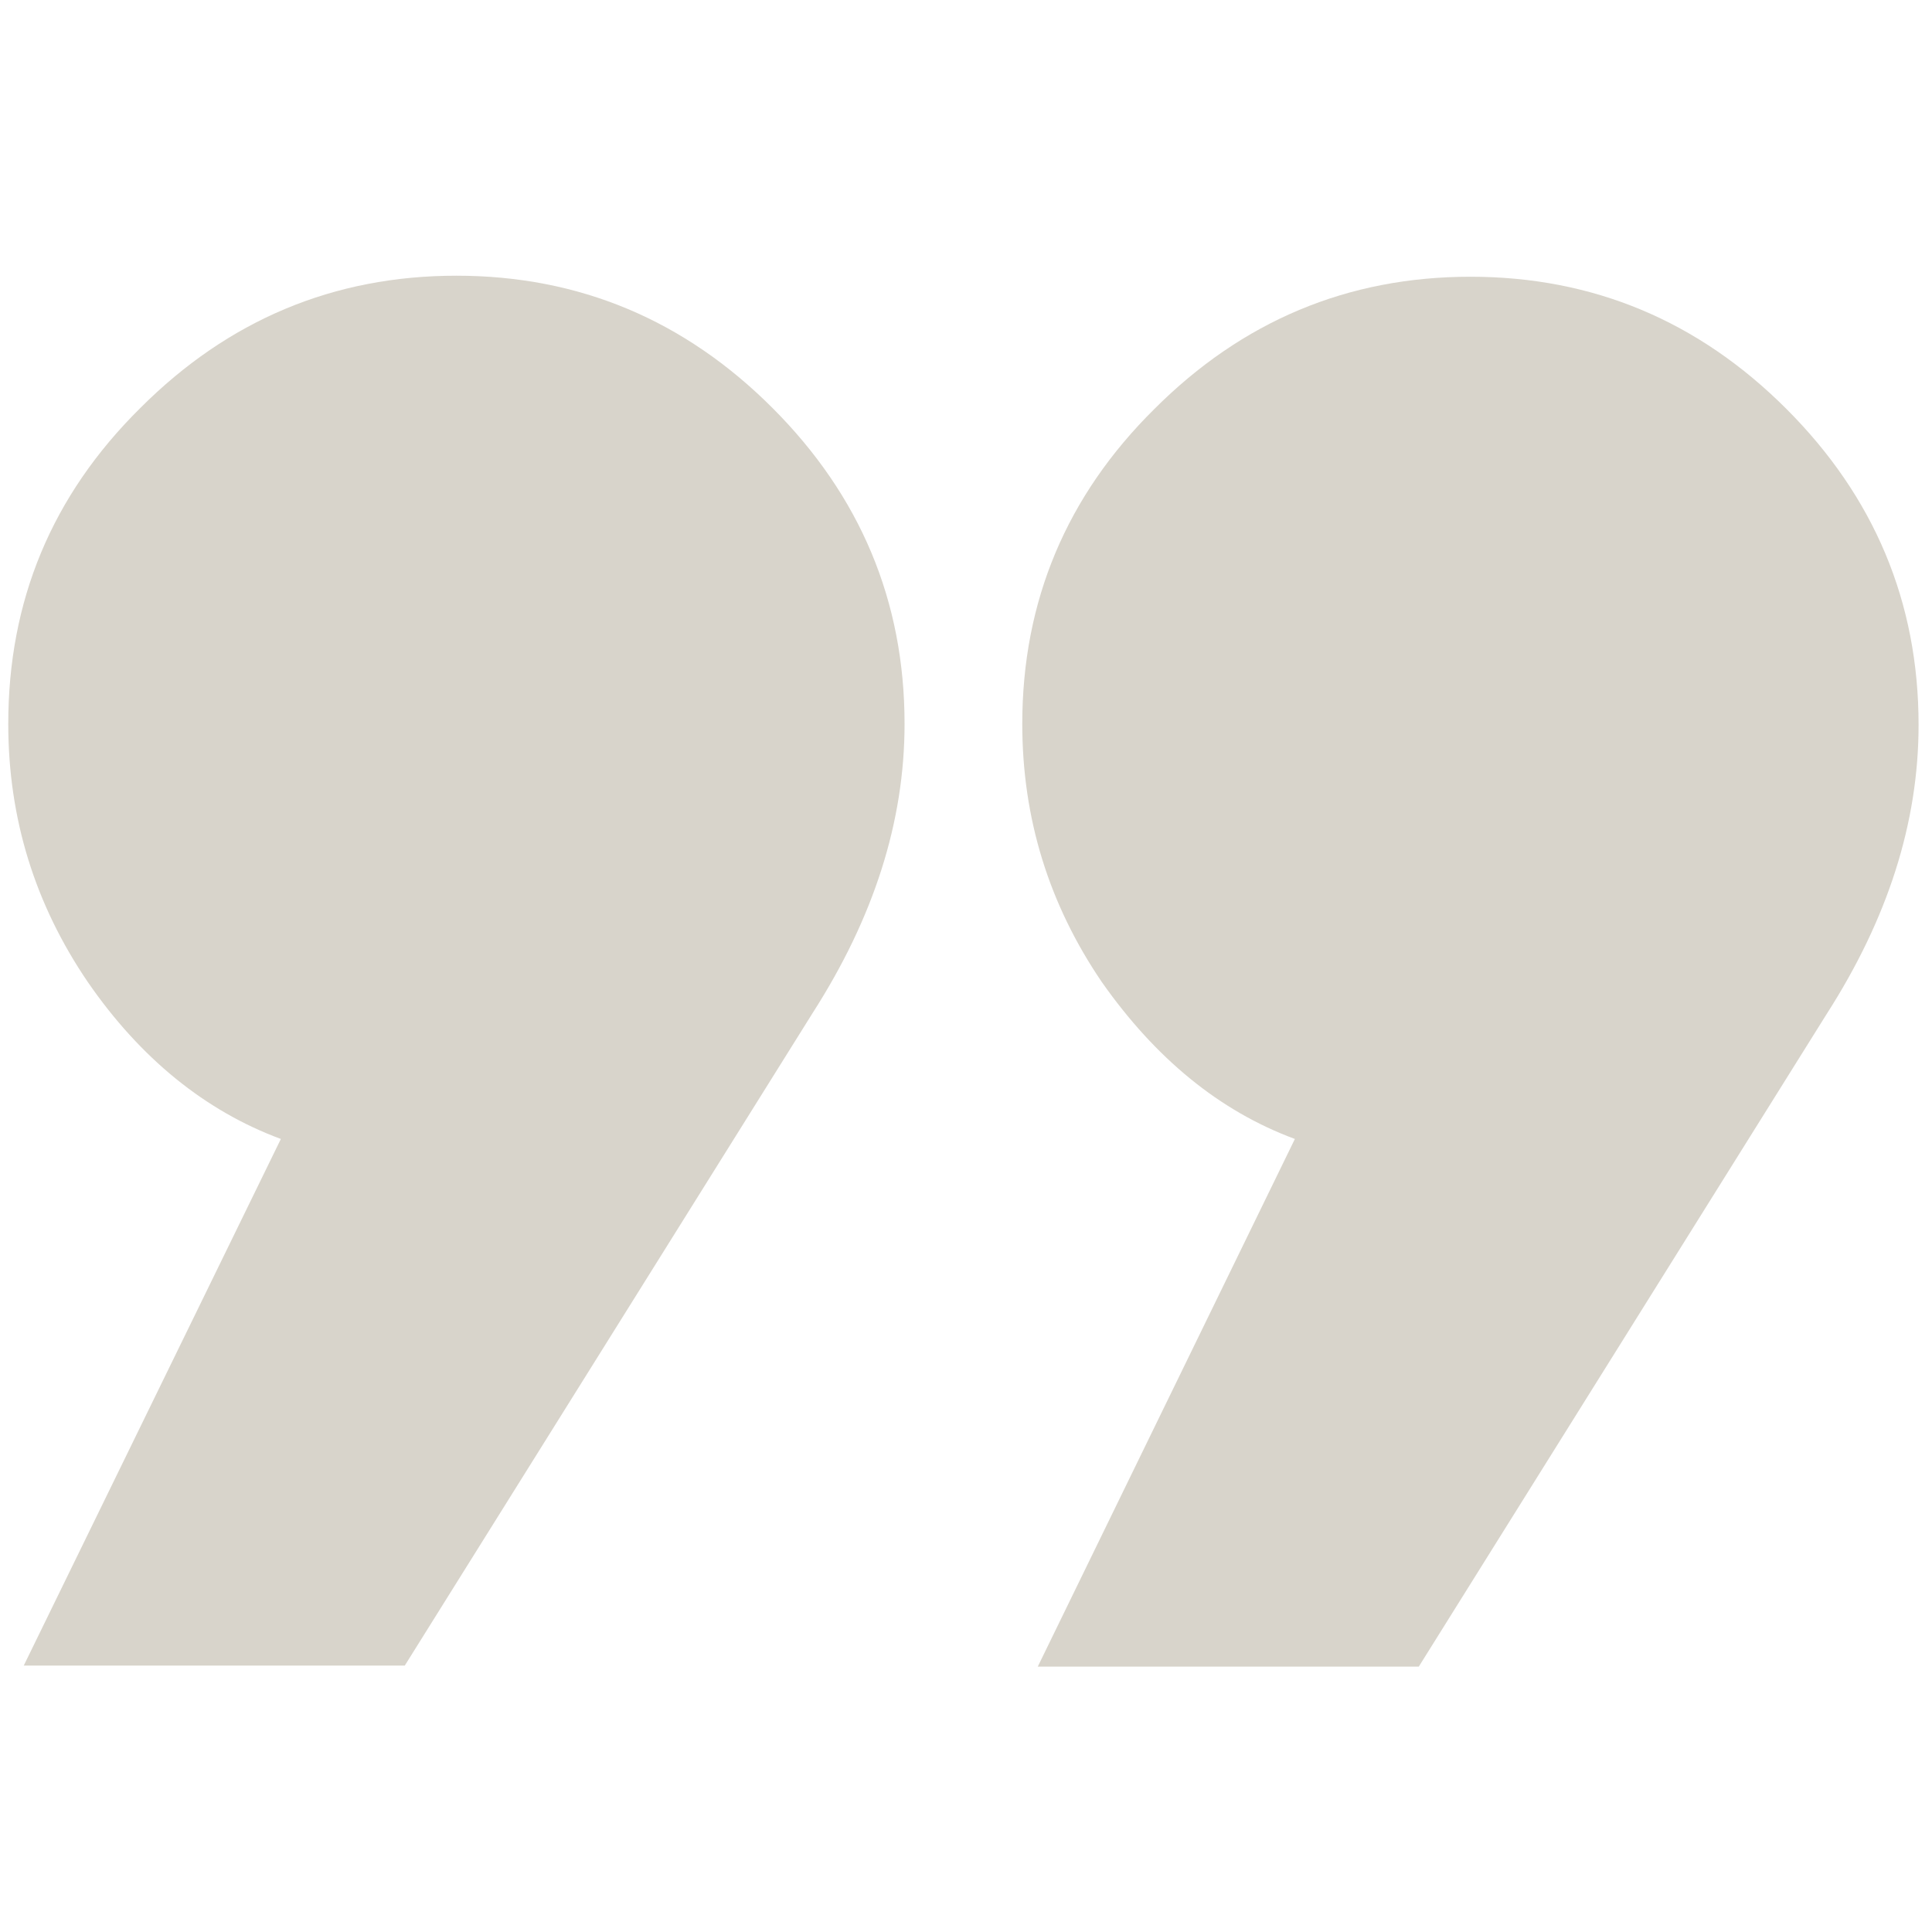 <?xml version="1.0" encoding="UTF-8"?> <svg xmlns="http://www.w3.org/2000/svg" xmlns:xlink="http://www.w3.org/1999/xlink" version="1.1" id="Laag_1" x="0px" y="0px" viewBox="0 0 187.1 187.1" style="enable-background:new 0 0 187.1 187.1;" xml:space="preserve"> <style type="text/css"> .st0{fill:#D8D4CB;} </style> <g> <g> <path class="st0" d="M125.4,110.3l-24.9,51.1h36.9l39.5-63.2c5.9-9.2,8.9-18.5,8.9-28c0-11.9-4.3-22.1-12.8-30.6 c-8.5-8.5-18.7-12.8-30.6-12.8c-11.9,0-22.1,4.3-30.6,12.8C103.3,48,99,58.2,99,70.1c0,9.2,2.6,17.5,7.7,25 C111.9,102.5,118.1,107.6,125.4,110.3z"></path> <path class="st0" d="M27.2,110.3L2.3,161.3h36.9l39.5-63.2c5.9-9.2,8.9-18.5,8.9-28c0-11.9-4.3-22.1-12.8-30.6 c-8.5-8.5-18.7-12.8-30.6-12.8c-11.9,0-22.1,4.3-30.6,12.8C5,48,0.8,58.2,0.8,70.1c0,9.2,2.6,17.5,7.7,25 C13.6,102.5,19.9,107.6,27.2,110.3z"></path> </g> </g> </svg> 